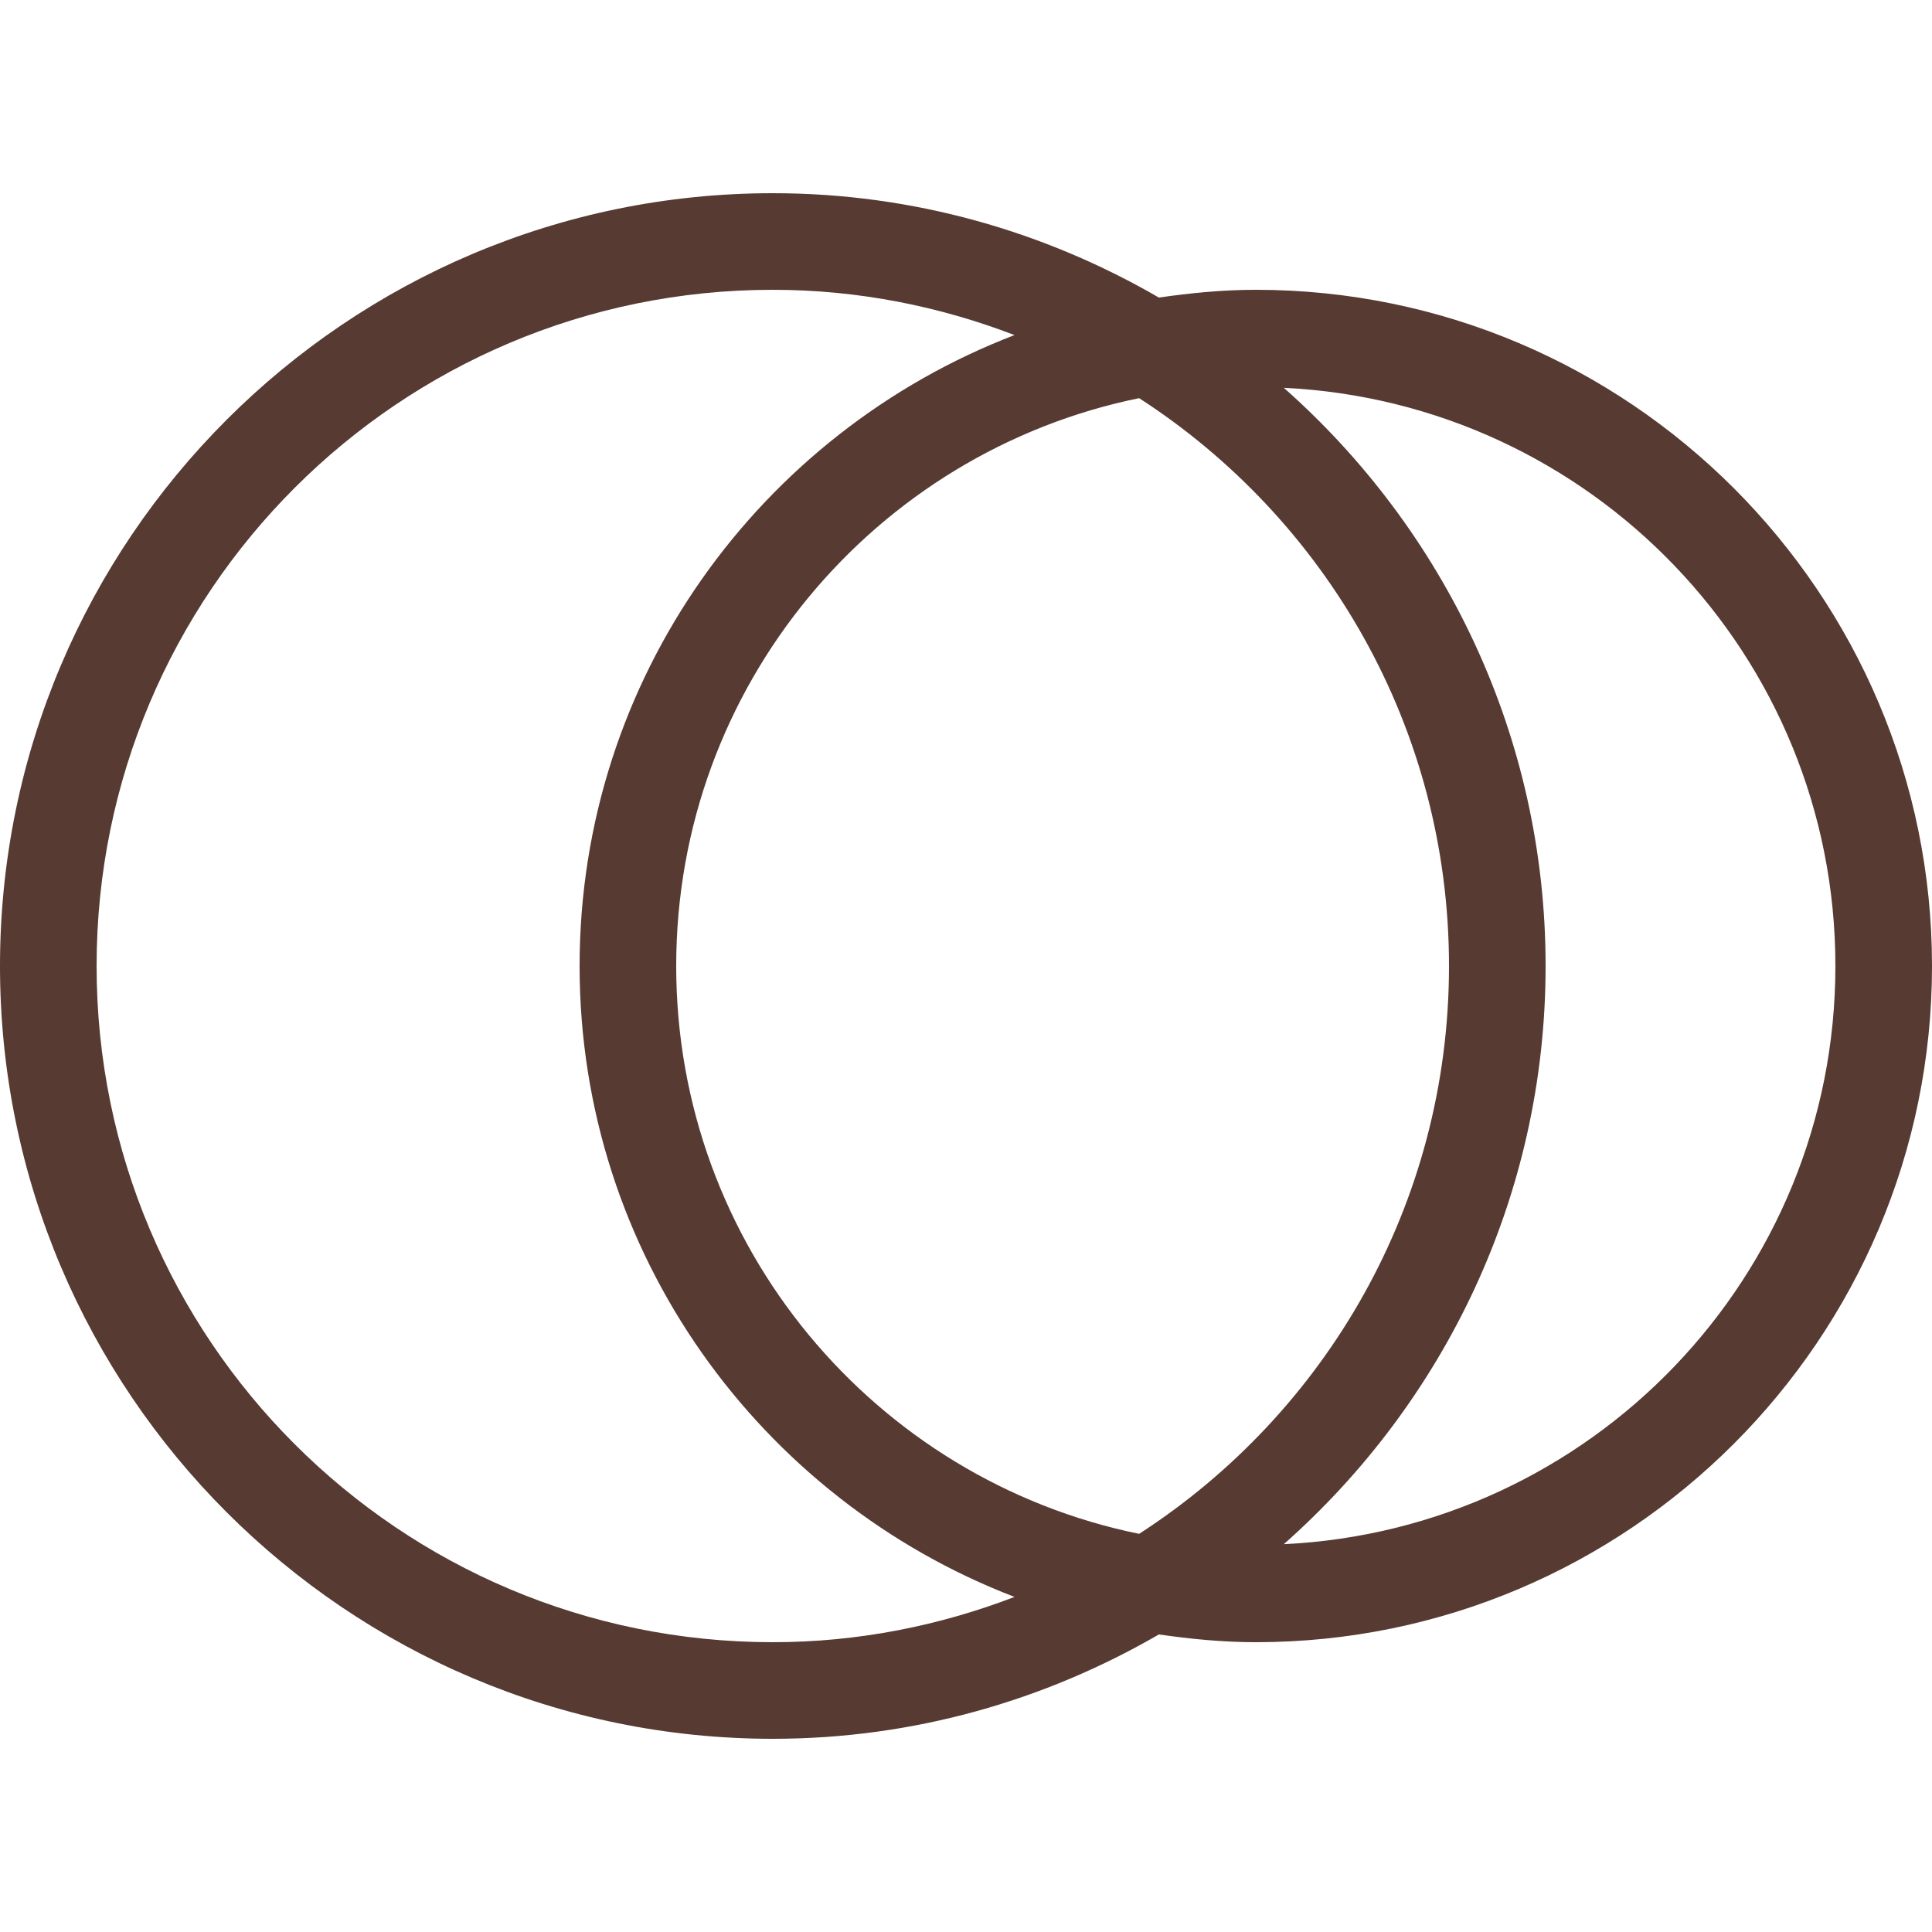 <?xml version="1.0" encoding="iso-8859-1"?>
<!-- Uploaded to: SVG Repo, www.svgrepo.com, Generator: SVG Repo Mixer Tools -->
<svg height="800px" width="800px" version="1.1" id="Layer_1" xmlns="http://www.w3.org/2000/svg" xmlns:xlink="http://www.w3.org/1999/xlink" 
	 viewBox="0 0 512 512" xml:space="preserve">
<path style="fill:#573A32;" d="M332.8,76.8c-8.747,0-17.271,0.845-25.685,2.057C276.966,61.38,242.082,51.2,204.8,51.2
	C91.87,51.2,0,143.07,0,256s91.87,204.8,204.8,204.8c37.282,0,72.166-10.18,102.315-27.657c8.414,1.212,16.939,2.057,25.685,2.057
	c98.807,0,179.2-80.393,179.2-179.2S431.607,76.8,332.8,76.8z M204.8,435.2c-98.97,0-179.2-80.23-179.2-179.2
	S105.83,76.8,204.8,76.8c22.605,0,44.143,4.361,64.06,11.998C201.574,114.62,153.6,179.738,153.6,256s47.974,141.38,115.26,167.202
	C248.943,430.839,227.405,435.2,204.8,435.2z M301.884,406.485C231.868,392.175,179.2,330.24,179.2,256
	s52.668-136.175,122.684-150.485C351.249,137.429,384,192.845,384,256S351.249,374.571,301.884,406.485z M340.224,409.225
	C382.66,371.678,409.6,316.988,409.6,256s-26.94-115.678-69.376-153.225C421.581,106.675,486.4,173.679,486.4,256
	S421.581,405.325,340.224,409.225z"/>
</svg>
